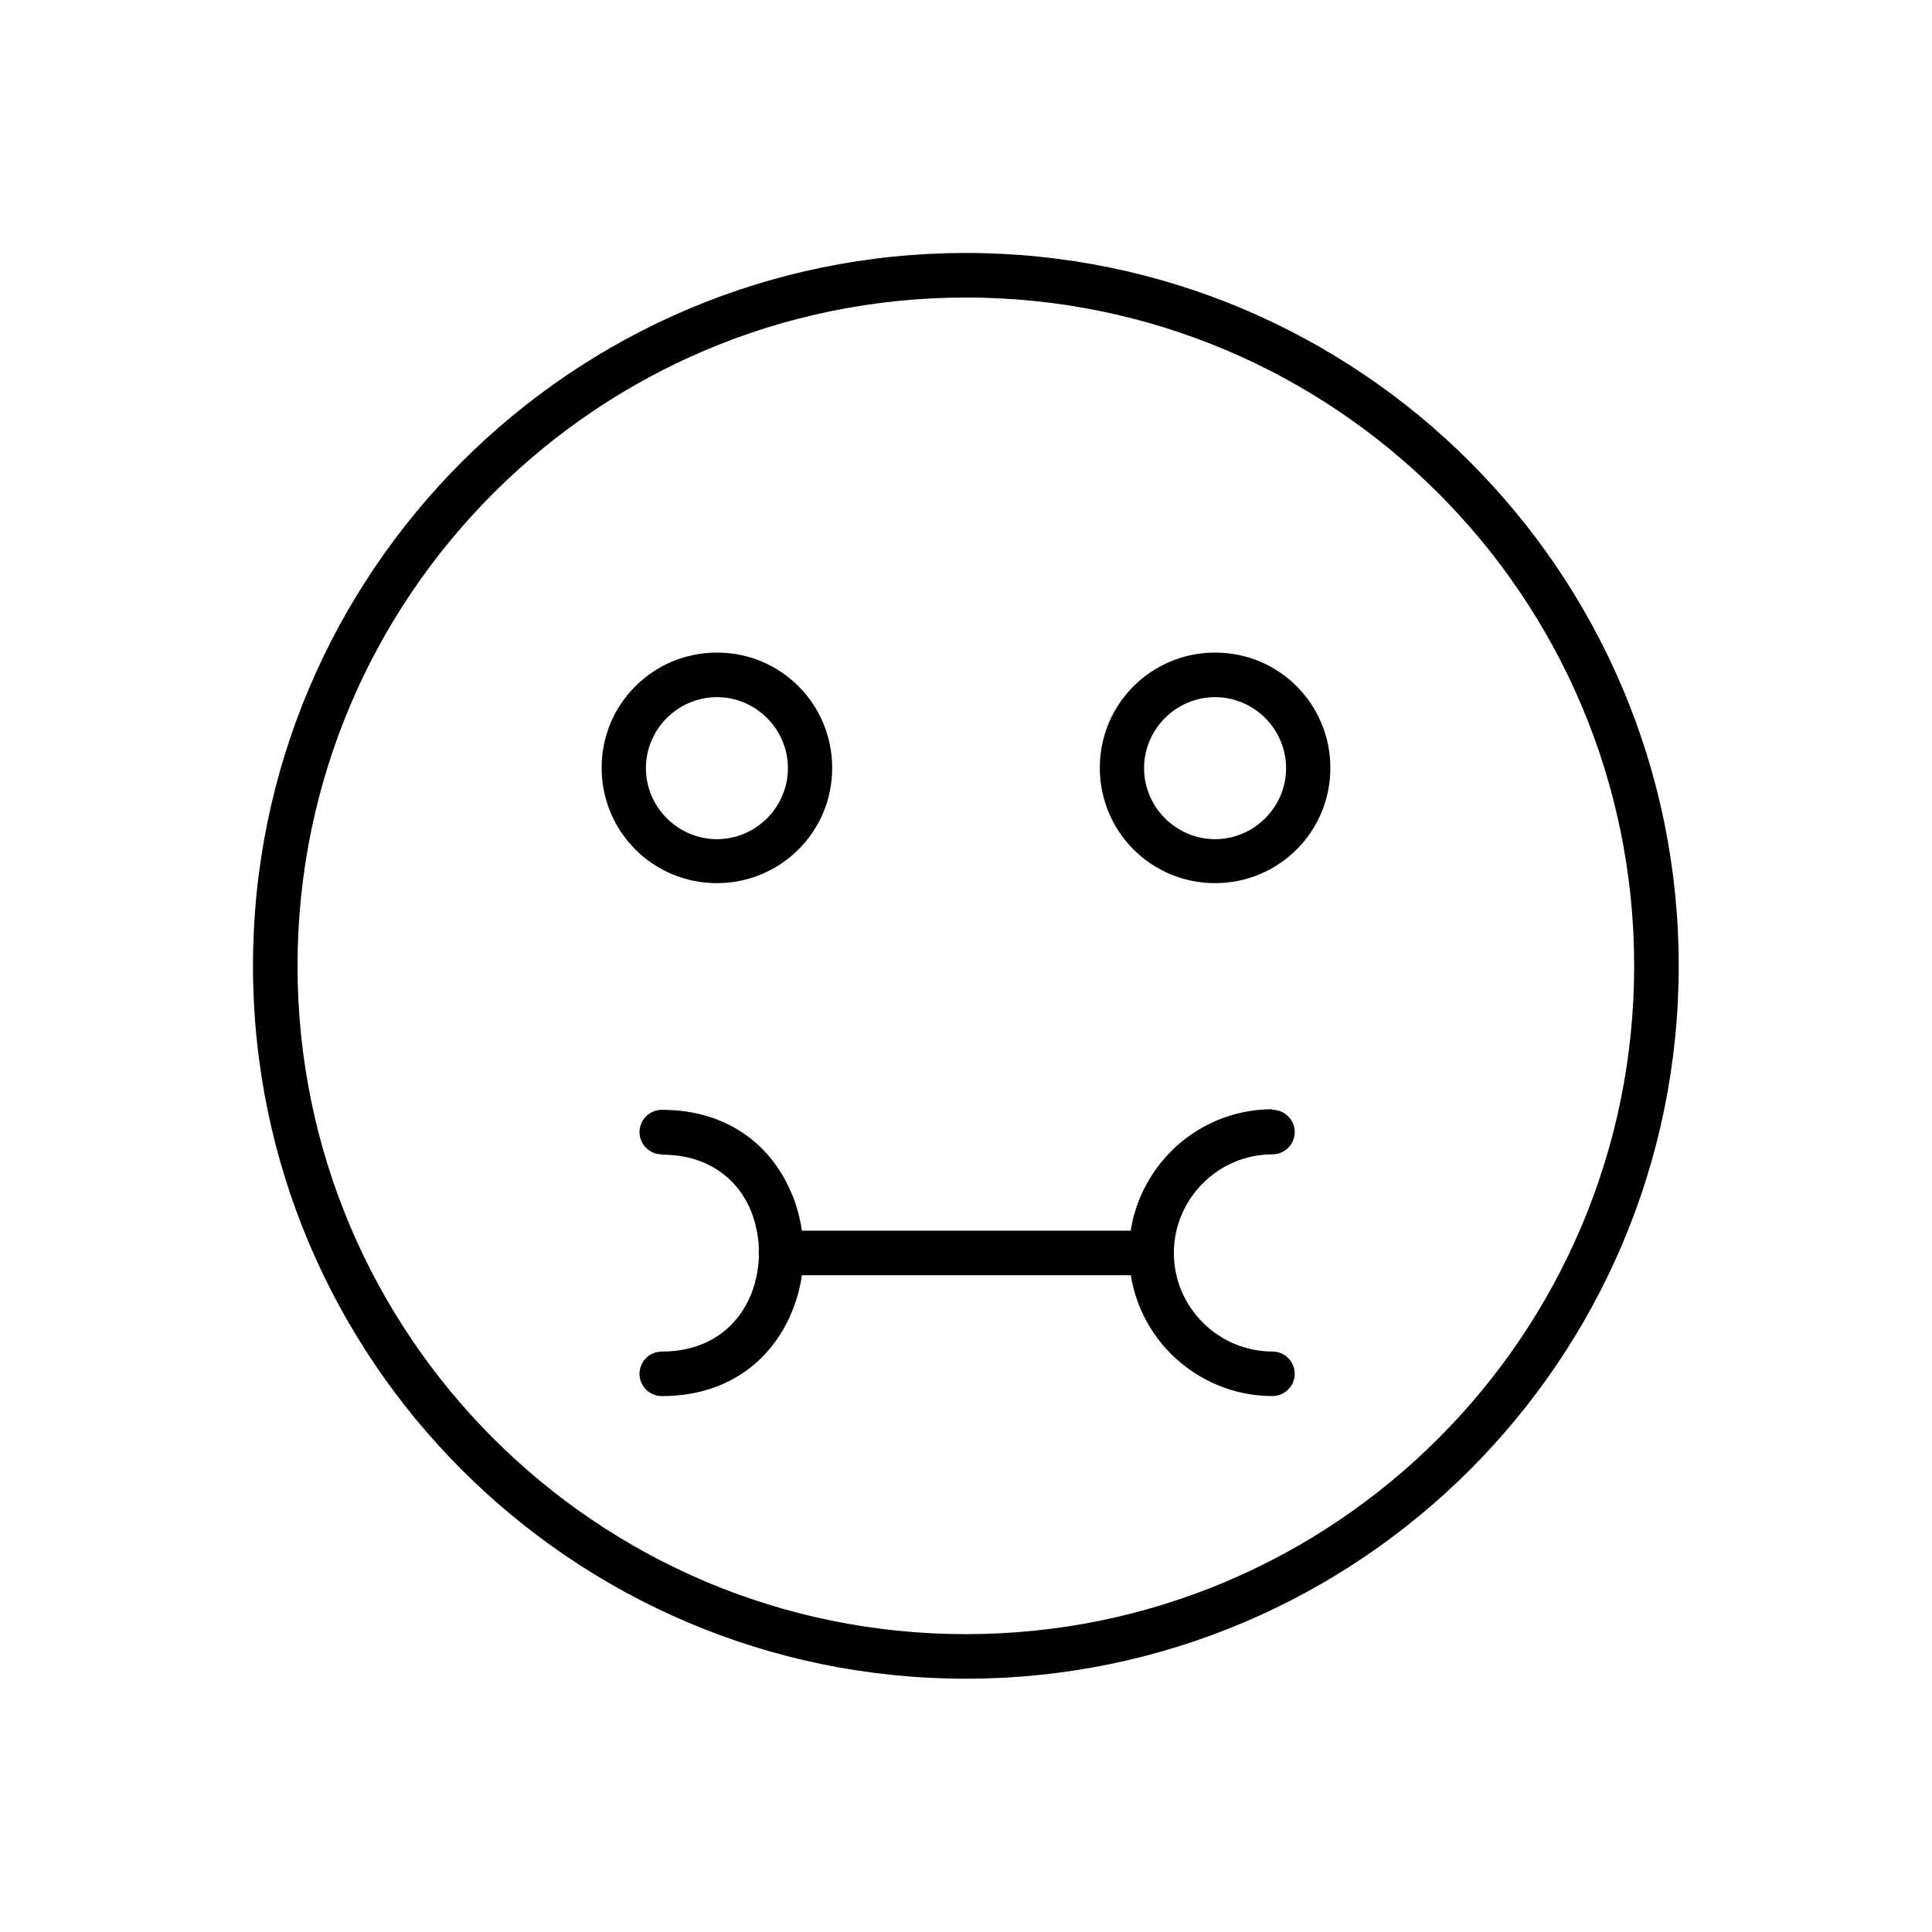 <?xml version="1.0" encoding="UTF-8"?>
<!-- Uploaded to: ICON Repo, www.svgrepo.com, Generator: ICON Repo Mixer Tools -->
<svg fill="#000000" width="800px" height="800px" version="1.1" viewBox="144 144 512 512" xmlns="http://www.w3.org/2000/svg">
 <g>
  <path d="m399.96 211.04c52.176 0 99.402 21.18 133.57 55.348s55.348 81.398 55.348 133.57c0 52.176-21.18 99.402-55.348 133.57s-81.398 55.348-133.57 55.348c-52.176 0-99.402-21.18-133.57-55.348s-55.348-81.398-55.348-133.57c0-52.176 21.18-99.402 55.348-133.57s81.398-55.348 133.57-55.348zm125.23 63.688c-32.027-32.027-76.305-51.879-125.23-51.879-48.926 0-93.207 19.852-125.23 51.879-32.027 32.027-51.879 76.305-51.879 125.23 0 48.926 19.852 93.207 51.879 125.23 32.027 32.027 76.305 51.879 125.23 51.879 48.926 0 93.207-19.852 125.23-51.879 32.027-32.027 51.879-76.305 51.879-125.23 0-48.926-19.852-93.207-51.879-125.23z"/>
  <path d="m333.99 316.94c8.488 0 16.086 3.394 21.621 8.93s8.93 13.211 8.93 21.621c0 8.488-3.394 16.086-8.93 21.621-5.535 5.535-13.211 8.93-21.621 8.93-8.488 0-16.086-3.394-21.621-8.93-5.535-5.535-8.93-13.211-8.93-21.621 0-8.488 3.394-16.086 8.93-21.621 5.535-5.535 13.211-8.93 21.621-8.93zm13.285 17.344c-3.394-3.394-8.117-5.535-13.285-5.535-5.164 0-9.891 2.141-13.285 5.535-3.394 3.394-5.535 8.117-5.535 13.285 0 5.164 2.141 9.891 5.535 13.285s8.117 5.535 13.285 5.535c5.164 0 9.891-2.141 13.285-5.535 3.394-3.394 5.535-8.117 5.535-13.285 0-5.164-2.141-9.891-5.535-13.285z"/>
  <path d="m466.01 316.94c8.488 0 16.086 3.394 21.621 8.93s8.93 13.211 8.93 21.621c0 8.488-3.394 16.086-8.93 21.621-5.535 5.535-13.211 8.93-21.621 8.93-8.488 0-16.086-3.394-21.621-8.93-5.535-5.535-8.93-13.211-8.93-21.621 0-8.488 3.394-16.086 8.93-21.621 5.535-5.535 13.211-8.93 21.621-8.93zm13.285 17.344c-3.394-3.394-8.117-5.535-13.285-5.535-5.164 0-9.891 2.141-13.285 5.535-3.394 3.394-5.535 8.117-5.535 13.285 0 5.164 2.141 9.891 5.535 13.285 3.394 3.394 8.117 5.535 13.285 5.535 5.164 0 9.891-2.141 13.285-5.535s5.535-8.117 5.535-13.285c0-5.164-2.141-9.891-5.535-13.285z"/>
  <path d="m319.38 449.92c-3.246 0-5.902-2.656-5.902-5.902 0-3.246 2.656-5.902 5.902-5.902 18.008 0 29.52 9.961 34.609 22.656 0.074 0.074 0.074 0.223 0.148 0.297 1.844 4.797 2.805 9.891 2.805 14.98 0 5.164-0.961 10.406-2.953 15.277-5.094 12.691-16.605 22.656-34.609 22.656-3.246 0-5.902-2.656-5.902-5.902 0-3.246 2.656-5.902 5.902-5.902 12.398 0 20.219-6.641 23.688-15.203 1.328-3.394 2.066-7.16 2.066-10.922 0-3.691-0.664-7.305-1.918-10.625-0.074-0.074-0.074-0.148-0.074-0.223-3.394-8.559-11.289-15.203-23.688-15.203z"/>
  <path d="m481.21 438.11c3.246 0 5.902 2.656 5.902 5.902s-2.656 5.902-5.902 5.902c-7.231 0-13.727 2.953-18.449 7.676-4.723 4.723-7.676 11.289-7.676 18.449 0 7.231 2.953 13.727 7.676 18.449 4.723 4.723 11.289 7.676 18.449 7.676 3.246 0 5.902 2.656 5.902 5.902 0 3.246-2.656 5.902-5.902 5.902-10.48 0-19.926-4.281-26.863-11.145-6.863-6.863-11.145-16.383-11.145-26.863 0-10.48 4.281-19.926 11.145-26.863 6.863-6.863 16.383-11.145 26.863-11.145z"/>
  <path d="m449.18 470.14c3.246 0 5.902 2.656 5.902 5.902 0 3.246-2.656 5.902-5.902 5.902h-98.223c-3.246 0-5.902-2.656-5.902-5.902 0-3.246 2.656-5.902 5.902-5.902z"/>
 </g>
</svg>